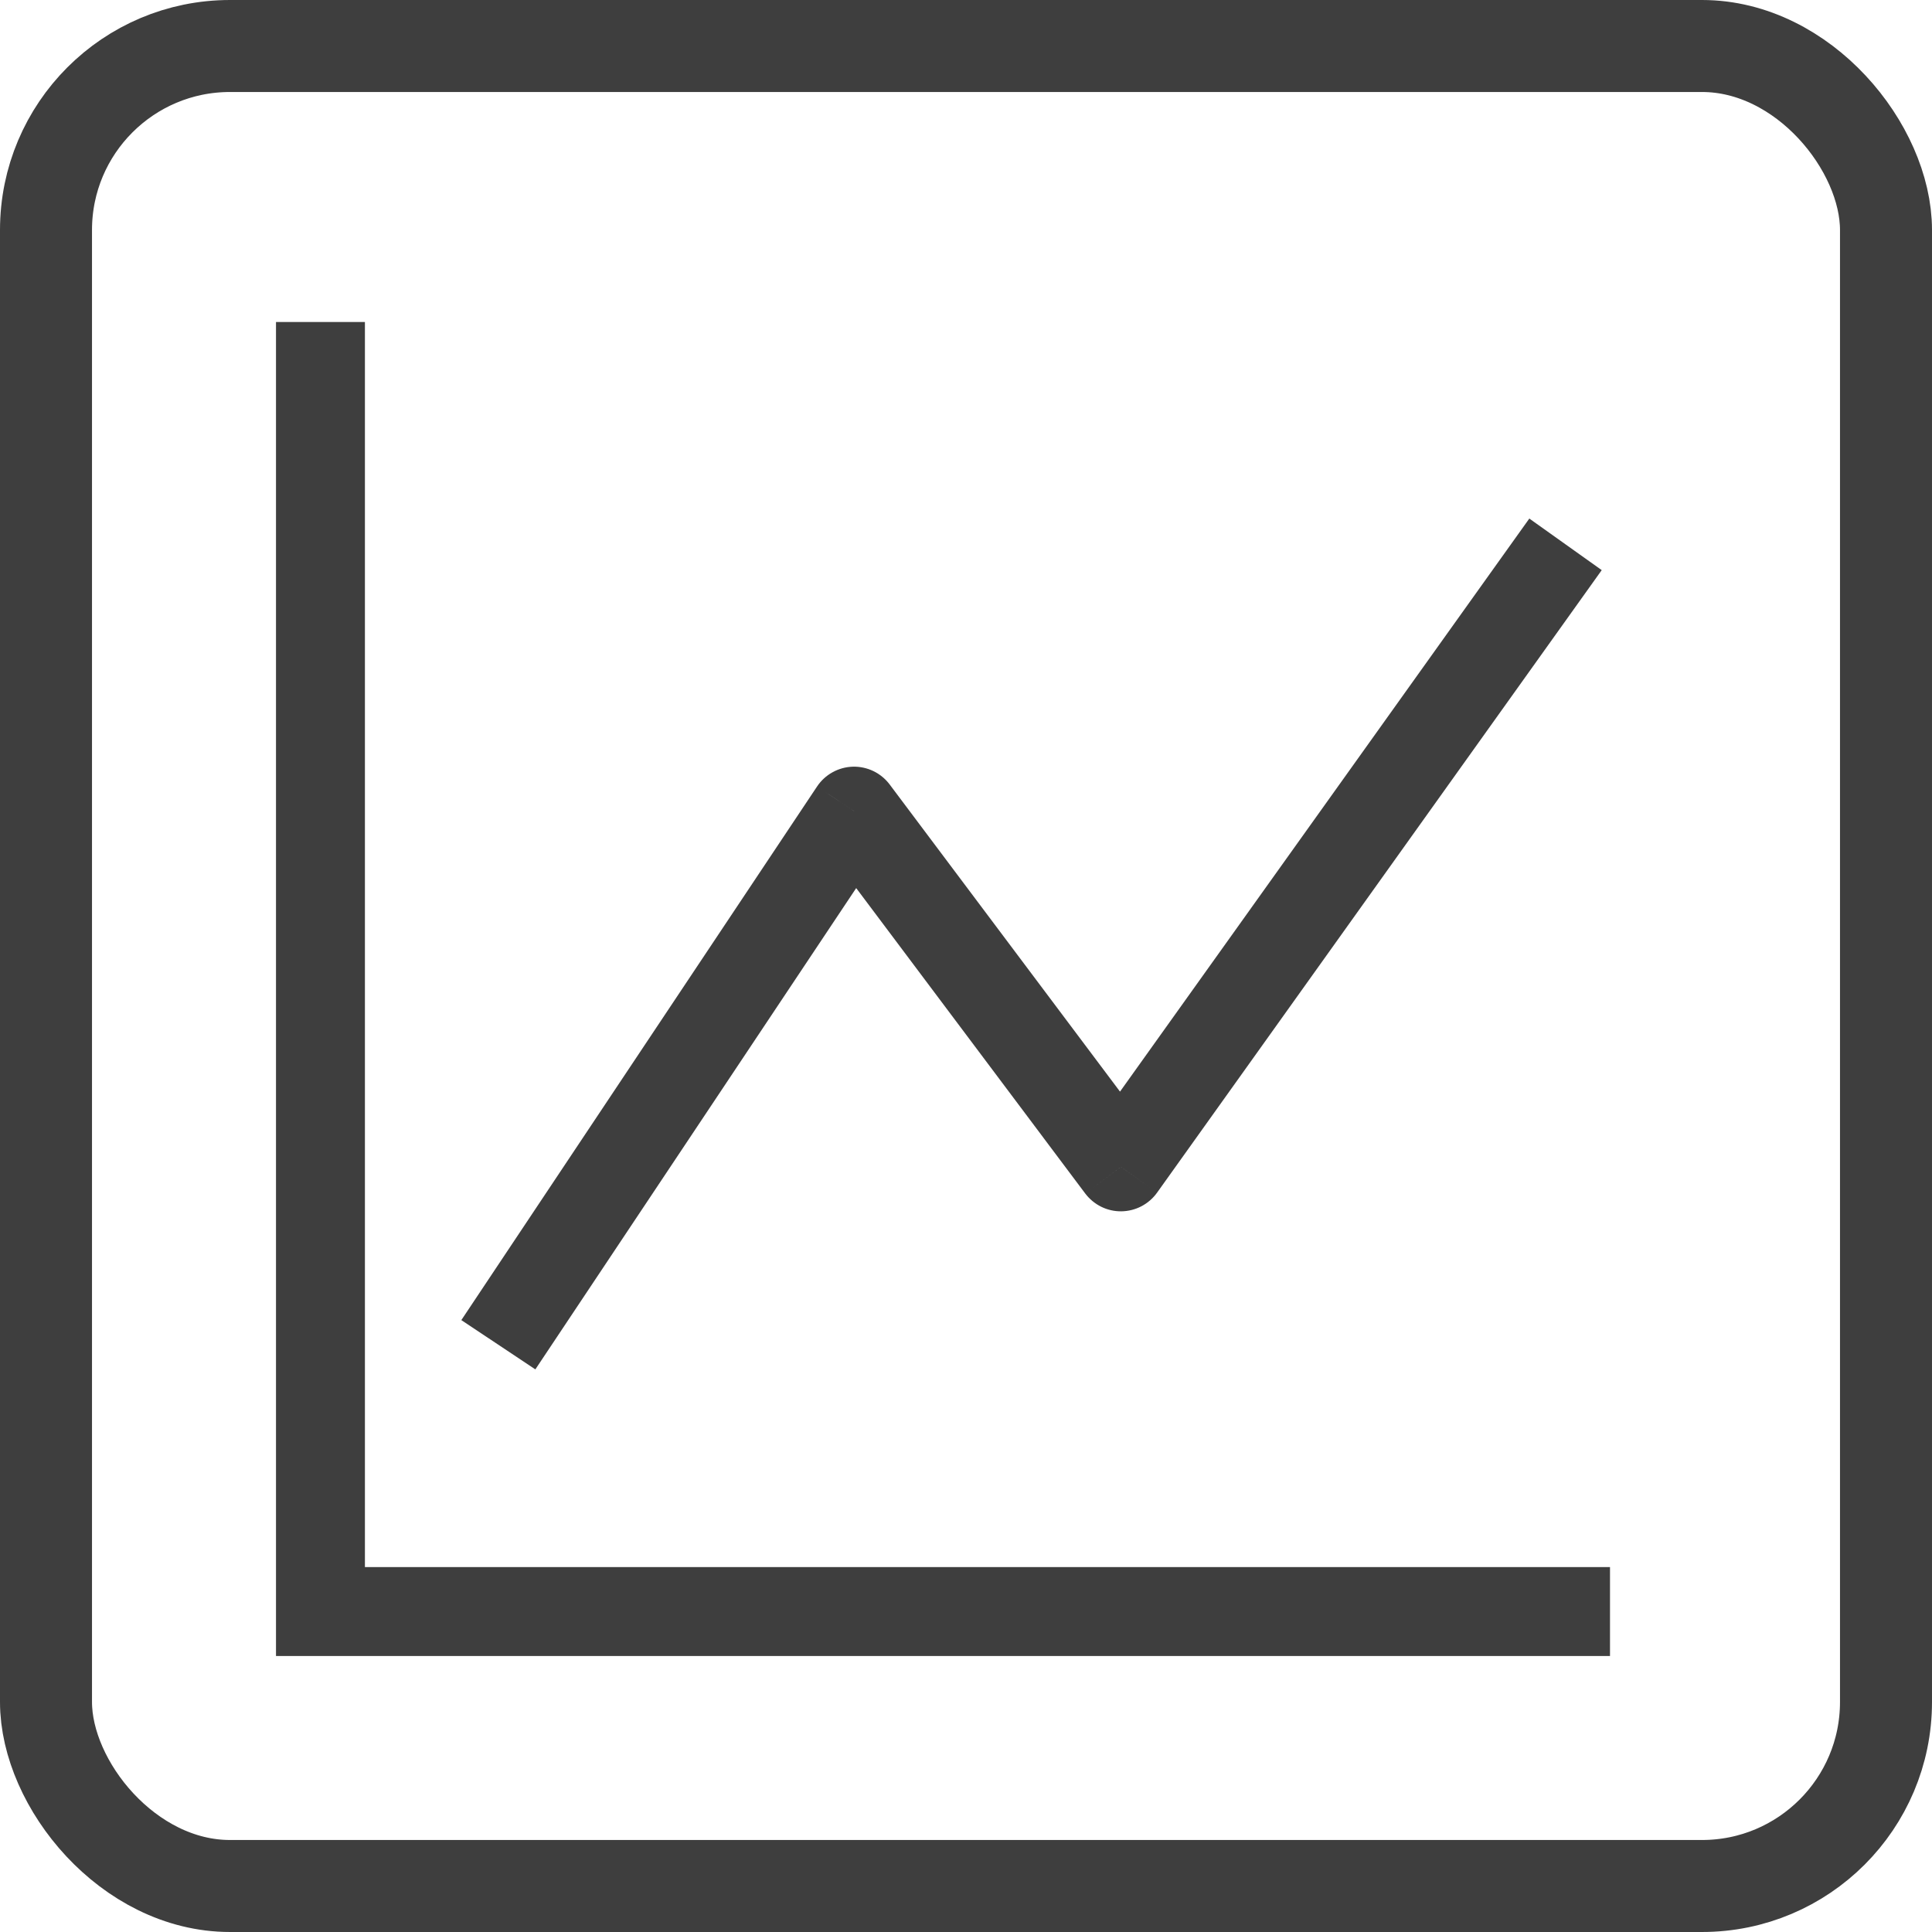 <svg width="42" height="42" viewBox="0 0 42 42" fill="none" xmlns="http://www.w3.org/2000/svg">
<rect x="1" y="1" width="40" height="40" rx="4" stroke="#3E3E3E" stroke-width="2"/>
<g clip-path="url(#clip0_49_18)">
<path d="M6.967 35.033H6V36H6.967V35.033ZM18.567 17.633L19.34 17.053C19.247 16.93 19.126 16.83 18.987 16.763C18.848 16.696 18.694 16.663 18.54 16.667C18.385 16.672 18.234 16.713 18.099 16.788C17.963 16.863 17.848 16.969 17.762 17.098L18.567 17.633ZM24.367 25.367L23.593 25.947C23.685 26.068 23.803 26.166 23.94 26.234C24.076 26.301 24.226 26.335 24.378 26.333C24.53 26.331 24.68 26.293 24.814 26.223C24.949 26.152 25.065 26.051 25.154 25.927L24.367 25.367ZM6 7V35.033H7.933V7H6ZM6.967 36H35V34.067H6.967V36ZM11.638 29.769L19.371 18.169L17.762 17.098L10.029 28.698L11.638 29.769ZM17.793 18.213L23.593 25.947L25.14 24.787L19.34 17.053L17.793 18.213ZM25.154 25.927L34.82 12.394L33.246 11.273L23.58 24.806L25.154 25.927Z" fill="#3E3E3E"/>
</g>
<defs>
<clipPath id="clip0_49_18">
<rect width="29" height="29" fill="white" transform="translate(6 7)"/>
</clipPath>
</defs>
</svg>
